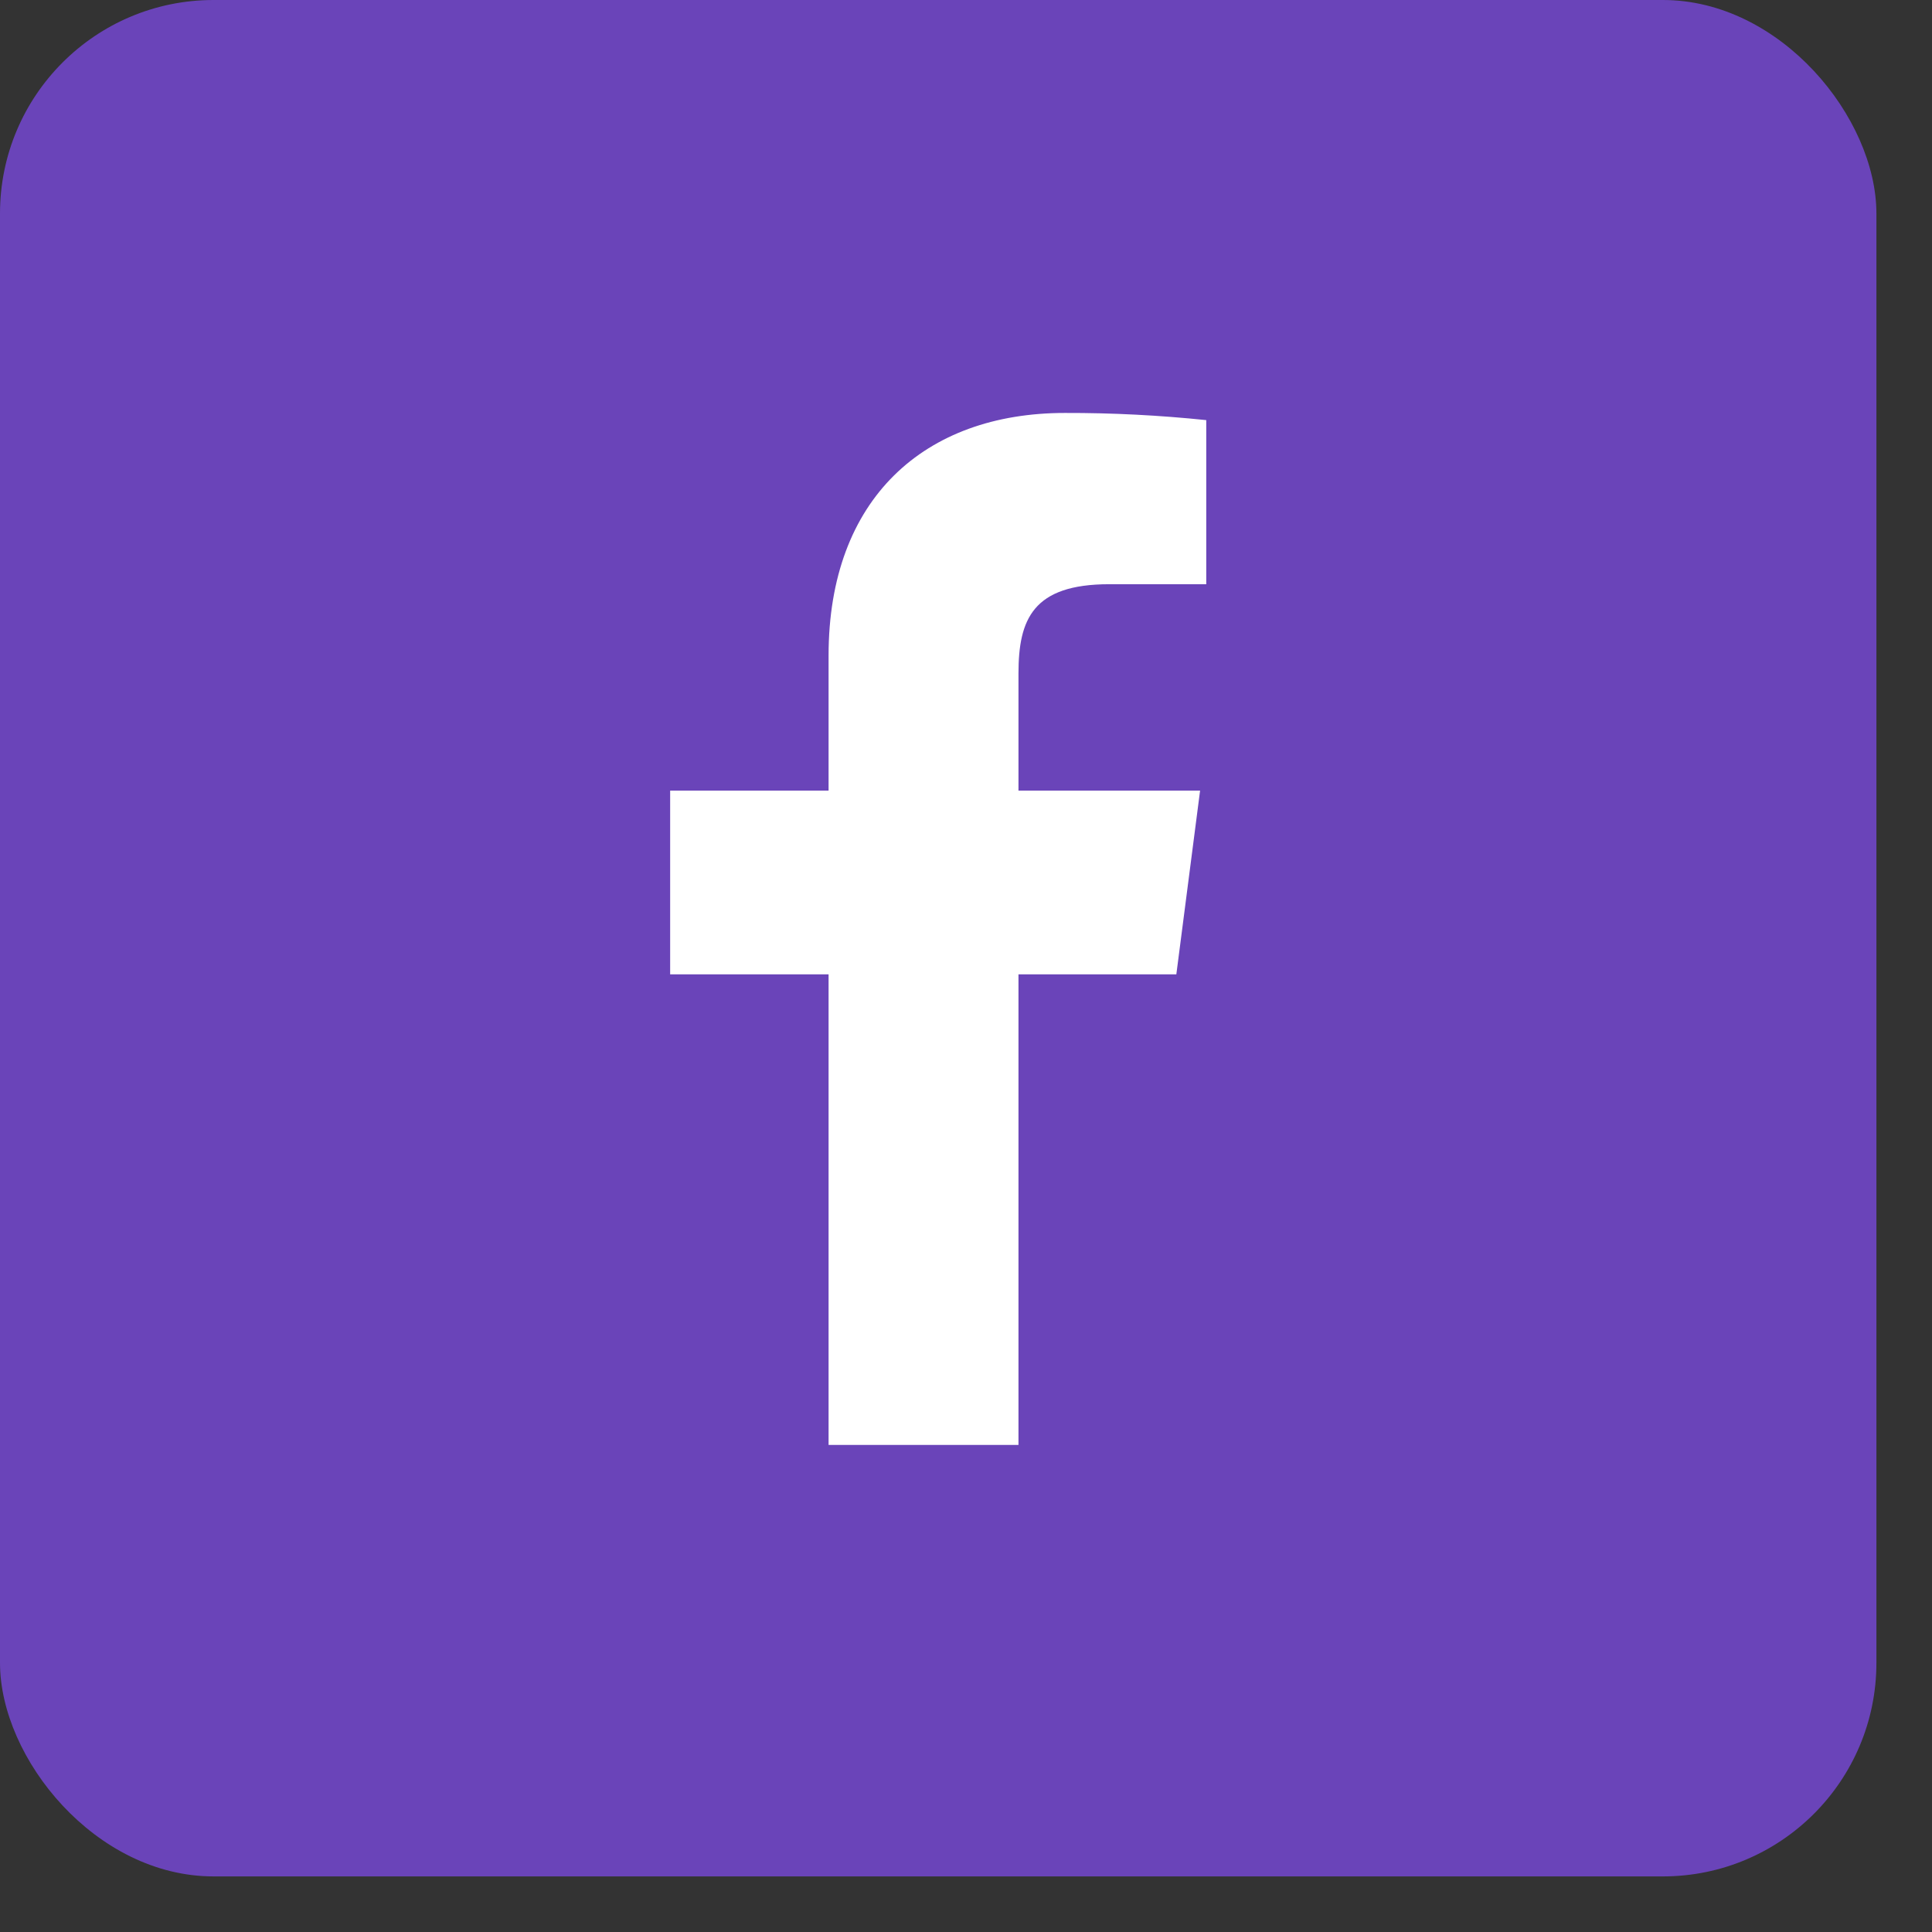 <svg width="31" height="31" viewBox="0 0 31 31" fill="none" xmlns="http://www.w3.org/2000/svg">
<rect x="0" y="0" width="31" height="31" fill="#333333" stroke="none"/>
<rect width="30.108" height="30.108" rx="3.426" fill="#6A44B9"/>
<path d="M17.799 9.374H19.355V6.741C18.602 6.663 17.845 6.624 17.087 6.626C14.835 6.626 13.295 8 13.295 10.517V12.686H10.753V15.634H13.295V23.185H16.342V15.634H18.875L19.256 12.686H16.342V10.807C16.342 9.937 16.573 9.374 17.799 9.374Z" fill="white"/>
</svg>
